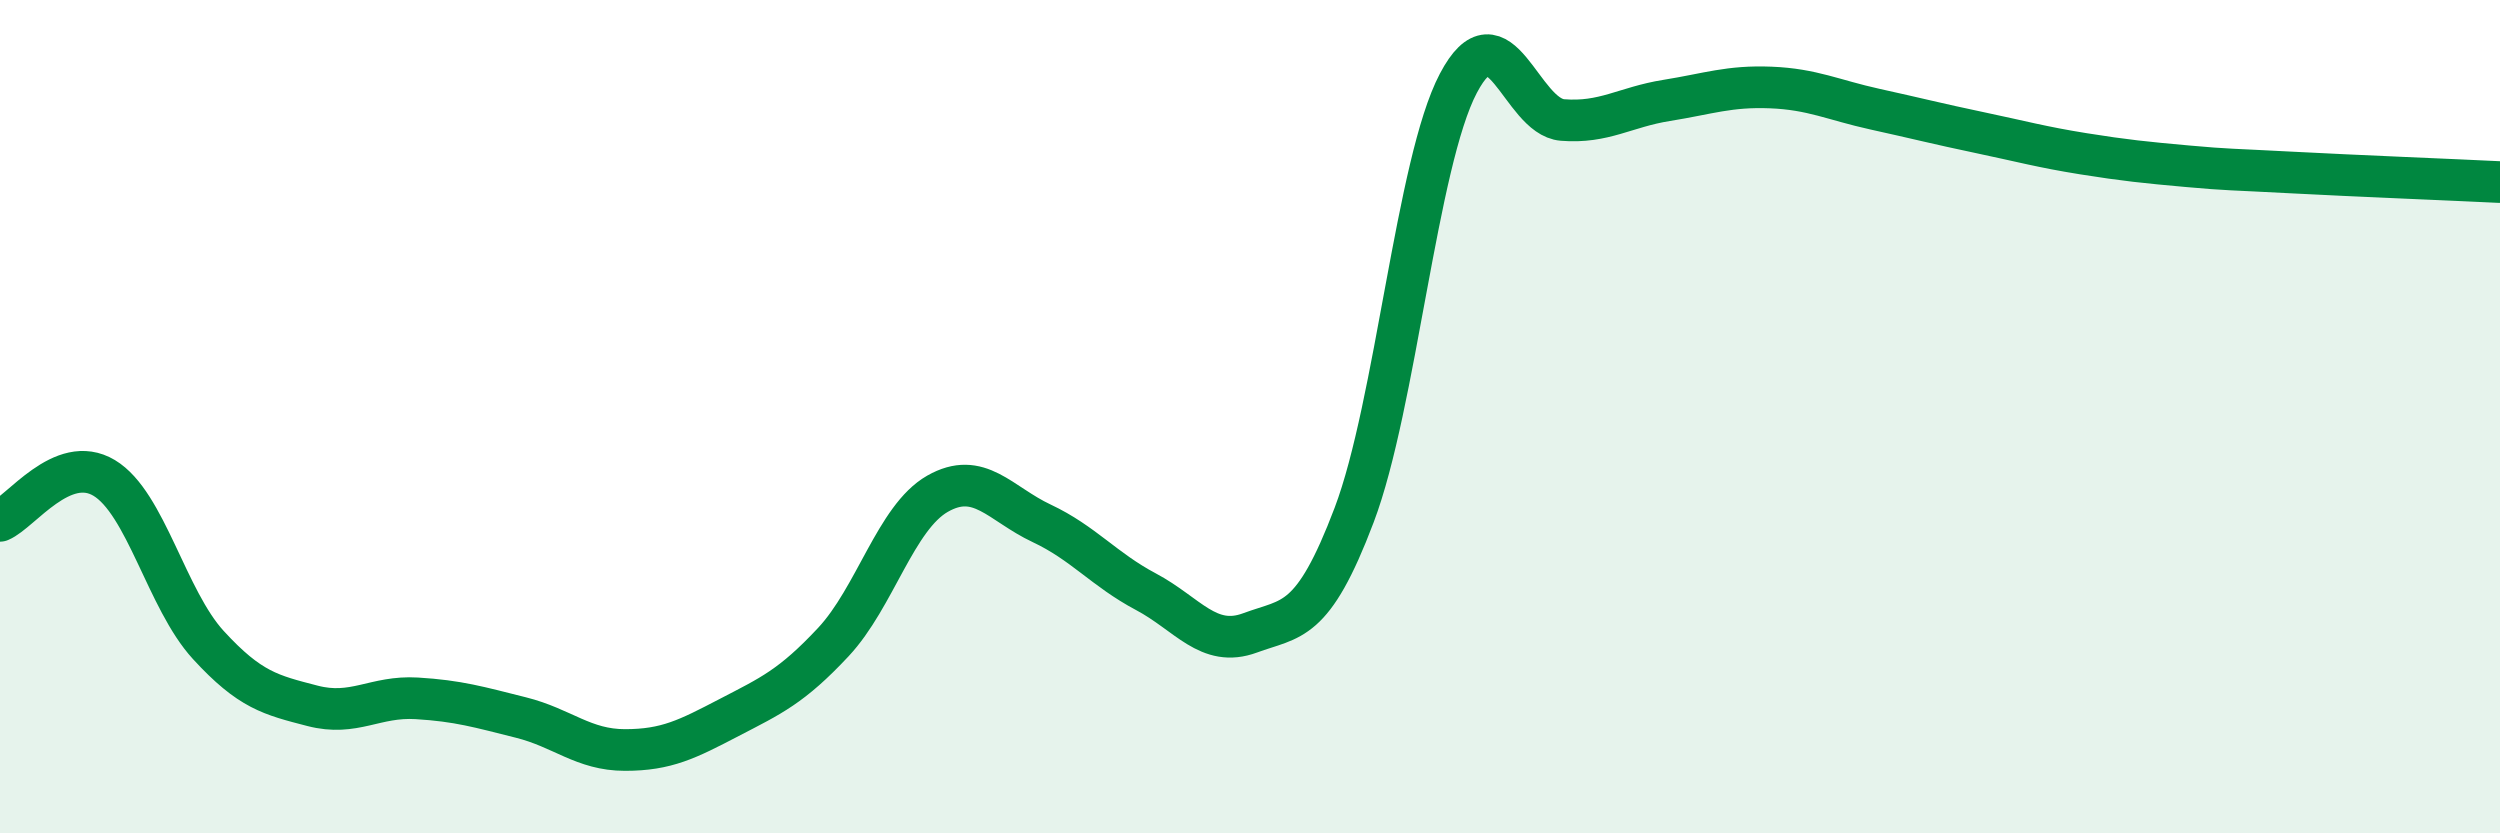 
    <svg width="60" height="20" viewBox="0 0 60 20" xmlns="http://www.w3.org/2000/svg">
      <path
        d="M 0,12.5 C 0.5,12.29 1.5,10.87 2.5,11.47 C 3.5,12.07 4,14.39 5,15.48 C 6,16.57 6.5,16.68 7.5,16.94 C 8.5,17.2 9,16.7 10,16.76 C 11,16.82 11.5,16.97 12.5,17.22 C 13.5,17.47 14,18 15,18 C 16,18 16.5,17.74 17.5,17.22 C 18.5,16.7 19,16.48 20,15.41 C 21,14.34 21.5,12.42 22.5,11.85 C 23.5,11.28 24,12.09 25,12.56 C 26,13.03 26.5,13.67 27.5,14.2 C 28.5,14.73 29,15.56 30,15.19 C 31,14.82 31.5,15 32.5,12.36 C 33.5,9.72 34,3.9 35,2 C 36,0.1 36.5,2.8 37.5,2.88 C 38.5,2.96 39,2.57 40,2.41 C 41,2.25 41.5,2.06 42.5,2.1 C 43.5,2.14 44,2.4 45,2.62 C 46,2.84 46.5,2.97 47.5,3.18 C 48.5,3.39 49,3.53 50,3.69 C 51,3.85 51.5,3.9 52.5,3.99 C 53.5,4.08 53.5,4.06 55,4.14 C 56.5,4.22 59,4.32 60,4.37L60 20L0 20Z"
        fill="#008740"
        opacity="0.1"
        stroke-linecap="round"
        stroke-linejoin="round"
      />
      <path
        d="M 0,12.5 C 0.5,12.29 1.5,10.87 2.5,11.47 C 3.5,12.07 4,14.39 5,15.48 C 6,16.57 6.5,16.68 7.5,16.94 C 8.5,17.2 9,16.7 10,16.76 C 11,16.82 11.5,16.97 12.5,17.22 C 13.5,17.47 14,18 15,18 C 16,18 16.5,17.74 17.5,17.22 C 18.5,16.7 19,16.48 20,15.41 C 21,14.34 21.5,12.42 22.5,11.85 C 23.5,11.28 24,12.09 25,12.56 C 26,13.03 26.5,13.67 27.5,14.2 C 28.5,14.73 29,15.56 30,15.19 C 31,14.82 31.5,15 32.5,12.36 C 33.5,9.72 34,3.9 35,2 C 36,0.1 36.5,2.8 37.5,2.88 C 38.5,2.96 39,2.57 40,2.41 C 41,2.25 41.5,2.06 42.5,2.1 C 43.5,2.14 44,2.4 45,2.62 C 46,2.84 46.5,2.97 47.5,3.18 C 48.5,3.39 49,3.53 50,3.69 C 51,3.85 51.5,3.9 52.5,3.99 C 53.5,4.08 53.5,4.06 55,4.14 C 56.5,4.22 59,4.32 60,4.37"
        stroke="#008740"
        stroke-width="1"
        fill="none"
        stroke-linecap="round"
        stroke-linejoin="round"
      />
    </svg>
  